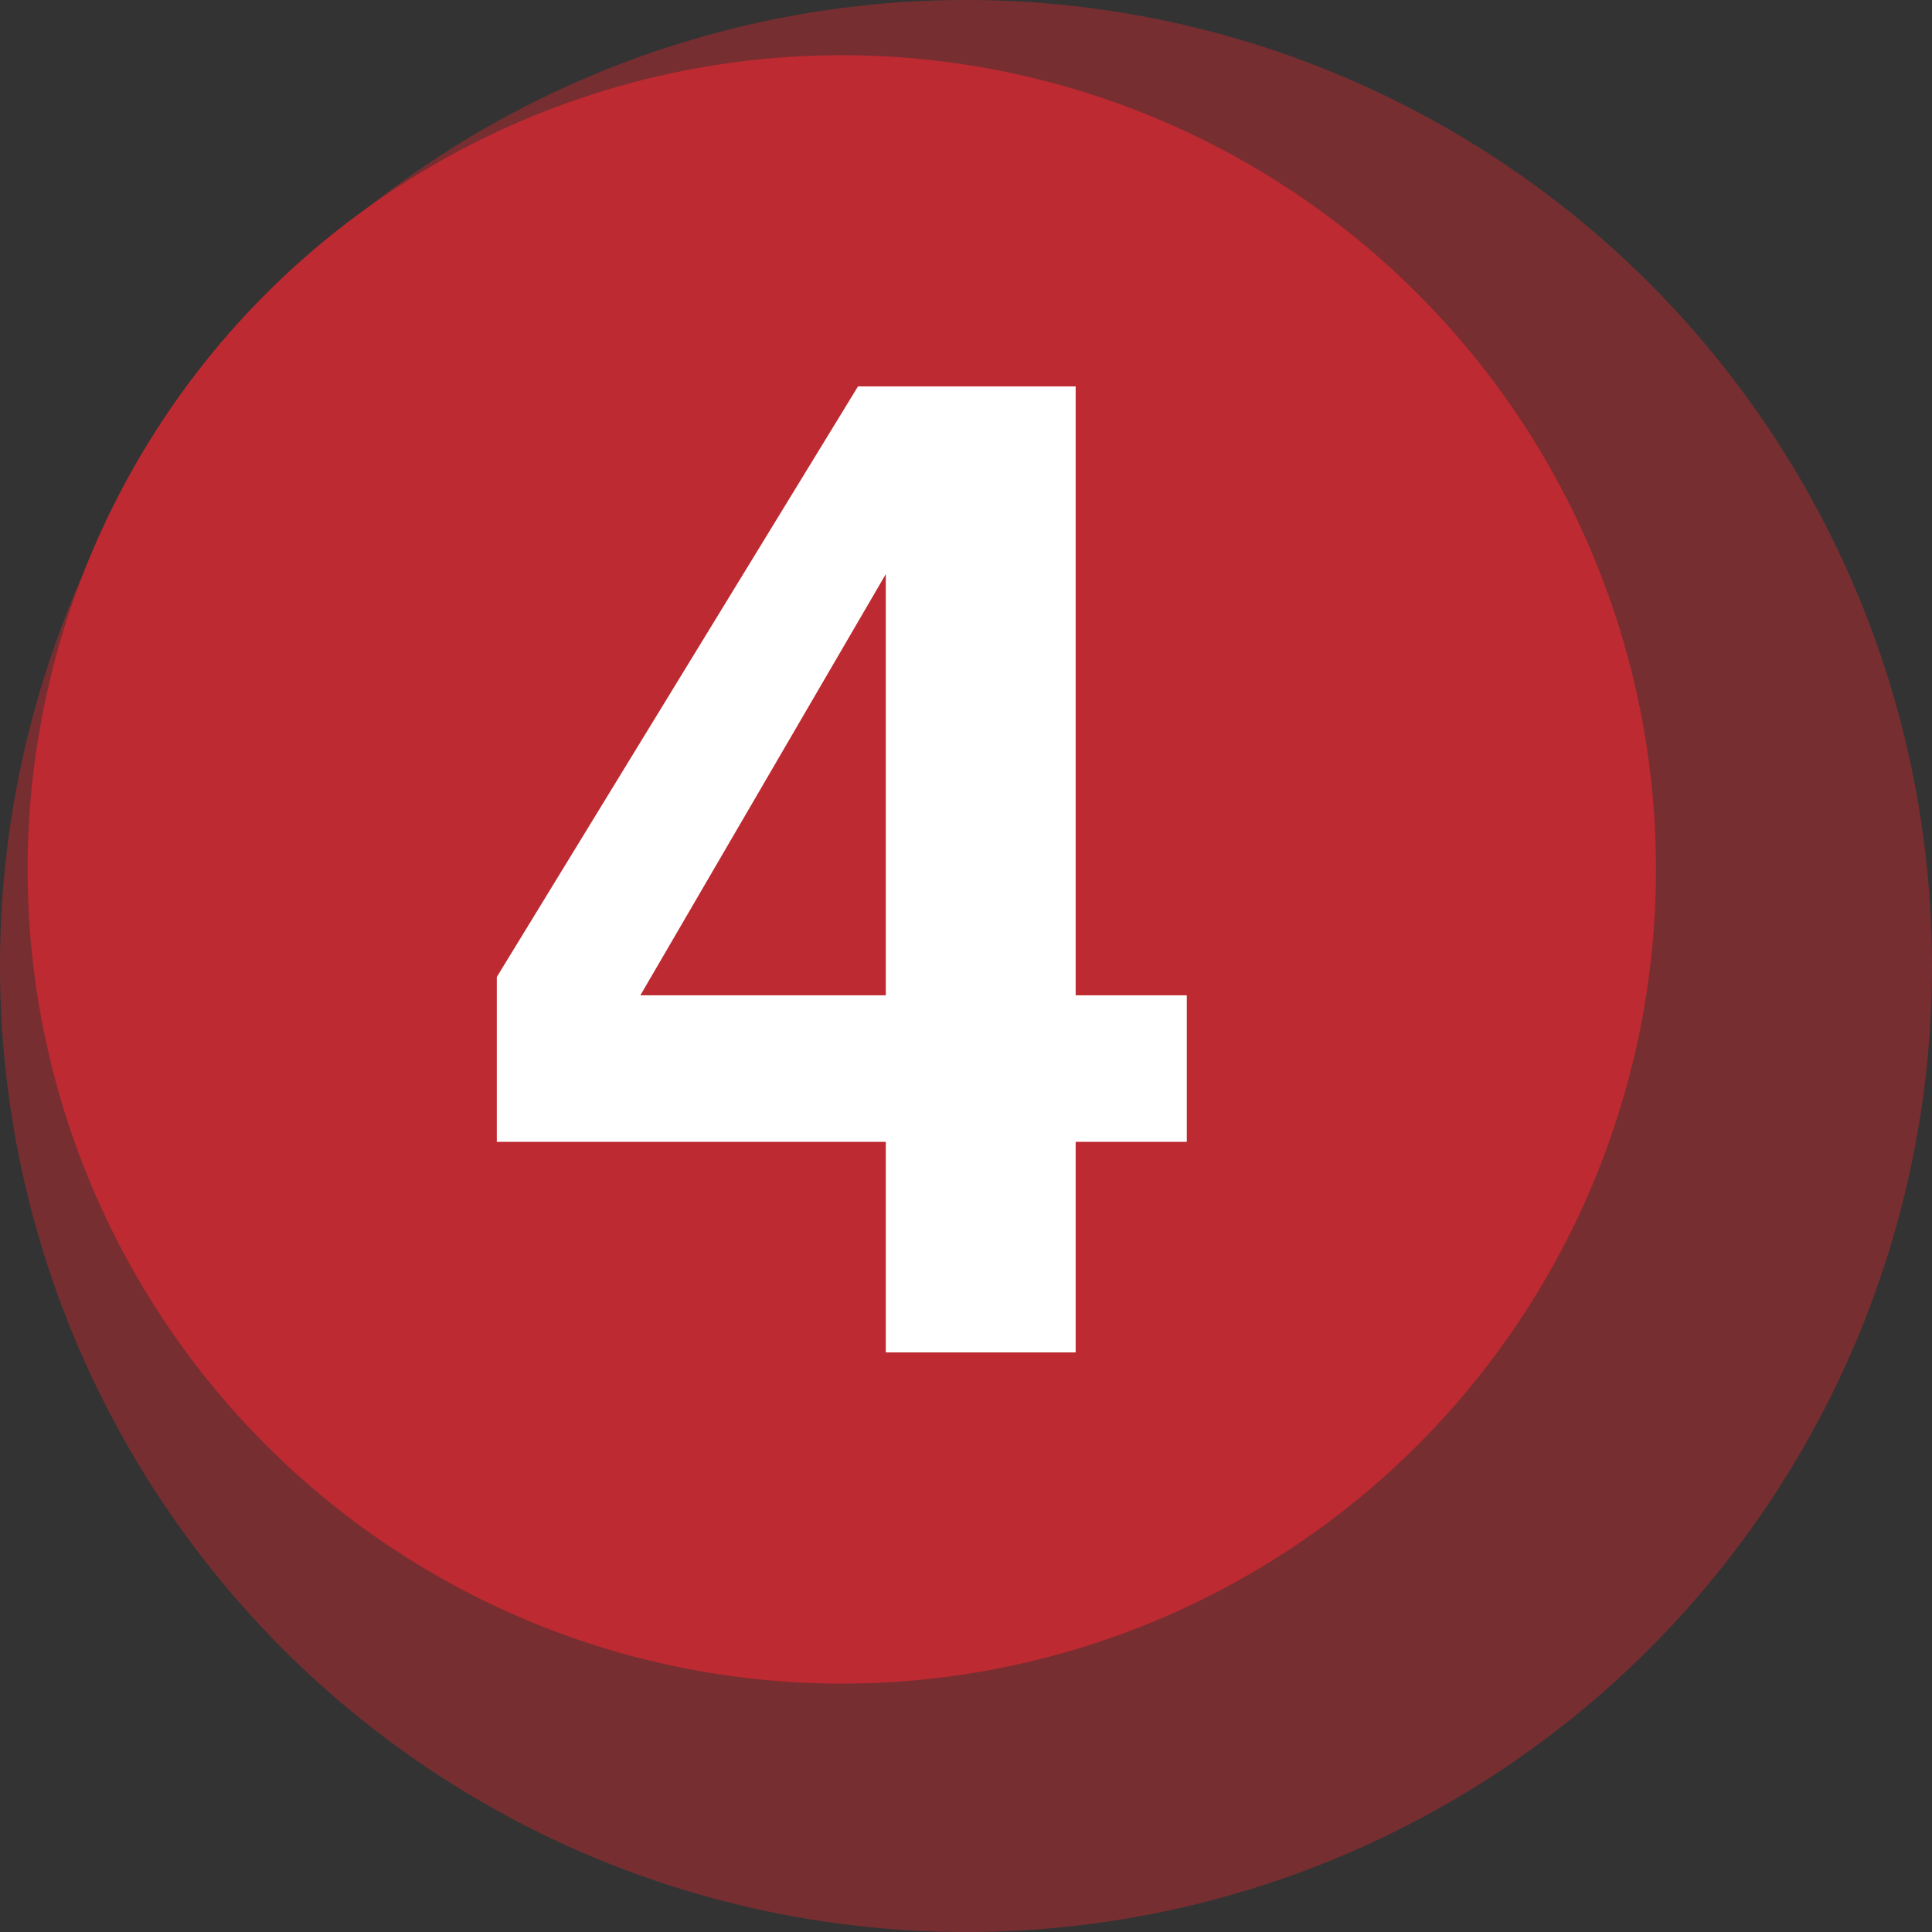 <svg xmlns="http://www.w3.org/2000/svg" width="70" height="70" viewBox="0 0 70 70" fill="none"><rect x="0" y="0" width="70" height="70" fill="#333333" stroke="none"/><g clip-path="url(#clip0_54_27)"><circle cx="35" cy="35" r="35" fill="#BD2A31" fill-opacity="0.5"></circle><circle cx="30.5" cy="31.5" r="29.5" fill="#BD2A31"></circle><path fill-rule="evenodd" clip-rule="evenodd" d="M43 36.062V41.37H38.973V49H32.094V41.37H18V35.398L31.087 14H38.973V36.062H43ZM23.201 36.062H32.094V20.801L23.201 36.062Z" fill="white"></path></g><defs><clipPath id="clip0_54_27"><rect width="70" height="70" fill="white"></rect></clipPath></defs></svg>